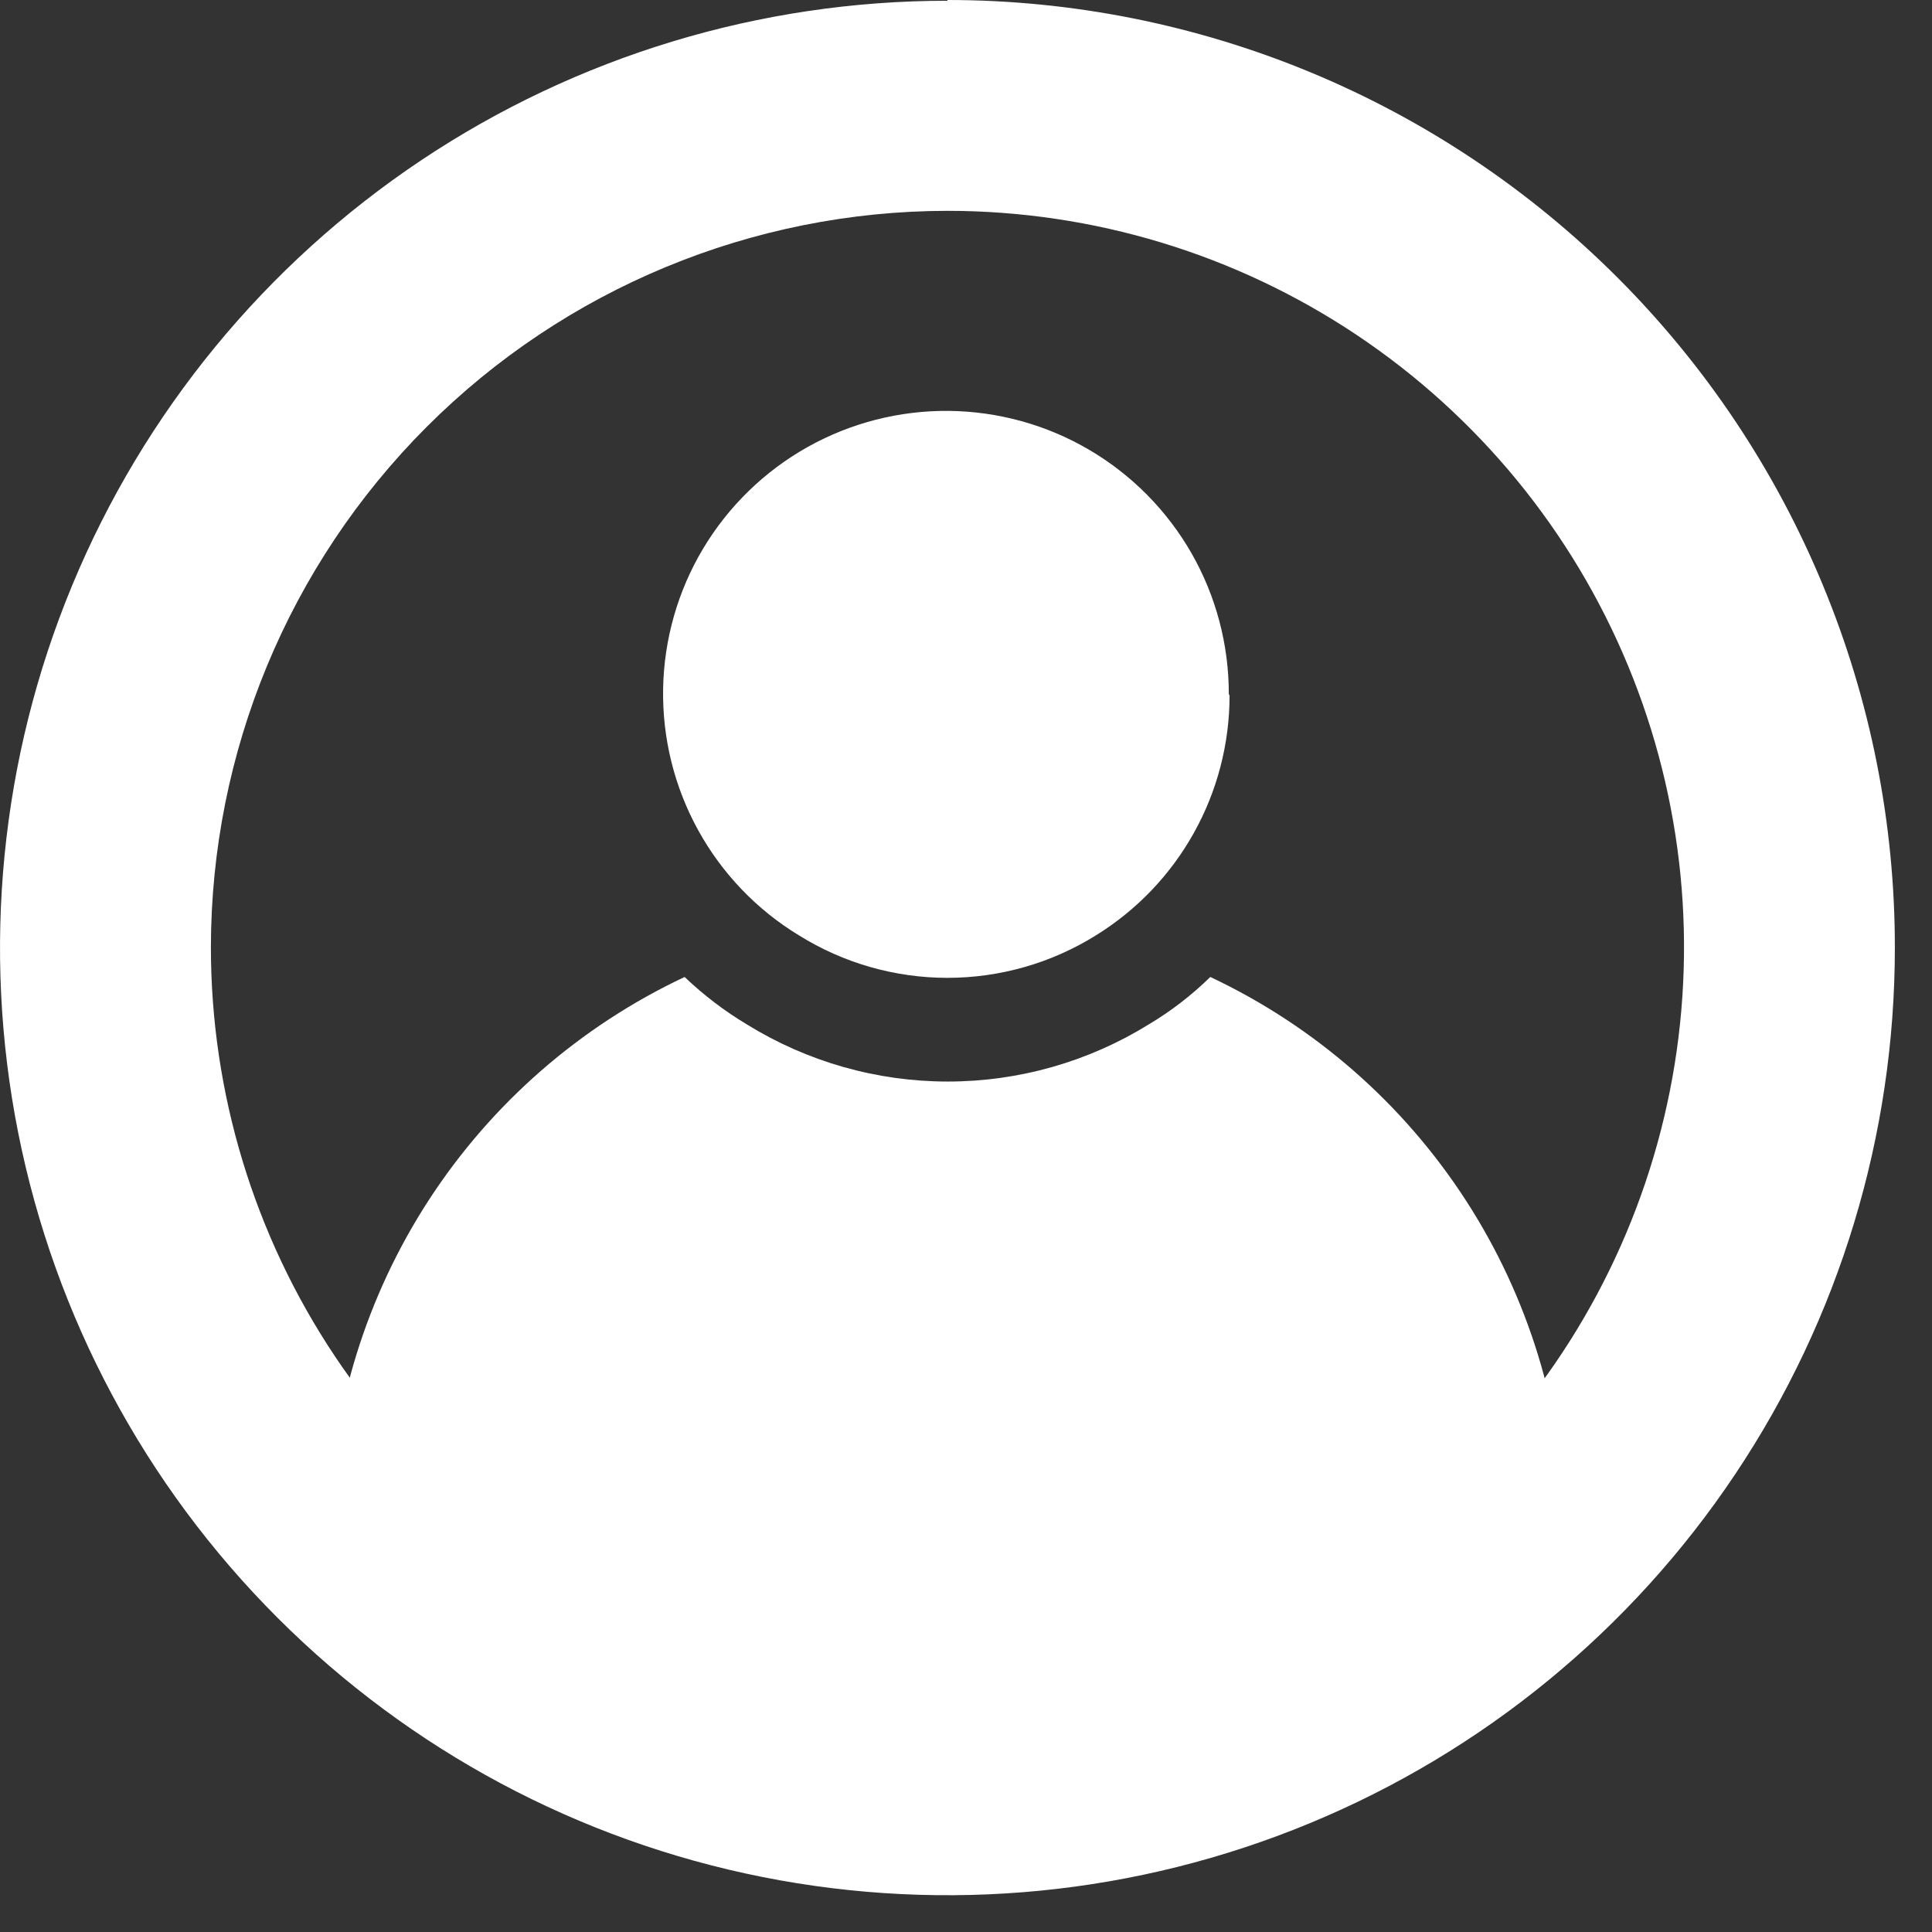 <svg width="31" height="31" viewBox="0 0 31 31" fill="none" xmlns="http://www.w3.org/2000/svg">
  <rect x="0" y="0" width="31" height="31" fill="#333333" stroke="none"/>
  <path d="M19.729 11.161C19.729 11.932 19.532 12.69 19.157 13.363C18.782 14.037 18.24 14.603 17.585 15.008C16.87 15.454 16.044 15.69 15.202 15.69C14.36 15.69 13.534 15.454 12.819 15.008C12.142 14.597 11.585 14.015 11.202 13.32C10.82 12.626 10.626 11.844 10.64 11.052C10.654 10.259 10.875 9.484 11.281 8.804C11.688 8.124 12.265 7.562 12.956 7.174C13.648 6.786 14.428 6.586 15.221 6.593C16.014 6.601 16.791 6.815 17.474 7.216C18.158 7.617 18.725 8.19 19.119 8.878C19.512 9.566 19.718 10.345 19.717 11.137L19.729 11.161Z" fill="white"/>
  <path d="M25.115 24.454C22.357 26.831 18.837 28.139 15.196 28.139C11.555 28.139 8.035 26.831 5.278 24.454C5.318 22.605 5.874 20.804 6.882 19.253C7.89 17.703 9.311 16.464 10.985 15.676C11.289 15.966 11.624 16.222 11.985 16.438C12.954 17.037 14.069 17.354 15.208 17.354C16.347 17.354 17.463 17.037 18.431 16.438C18.79 16.224 19.122 15.968 19.42 15.676C21.092 16.464 22.511 17.704 23.517 19.255C24.523 20.805 25.076 22.606 25.115 24.454Z" fill="white"/>
  <path d="M15.202 3.383C17.54 3.383 19.825 4.076 21.768 5.374C23.712 6.673 25.227 8.518 26.121 10.677C27.016 12.836 27.25 15.212 26.794 17.504C26.338 19.796 25.212 21.902 23.559 23.554C21.906 25.207 19.8 26.332 17.508 26.788C15.215 27.244 12.839 27.01 10.679 26.116C8.52 25.221 6.674 23.707 5.375 21.764C4.077 19.821 3.384 17.536 3.384 15.199C3.387 12.066 4.633 9.063 6.849 6.847C9.064 4.632 12.069 3.386 15.202 3.383ZM15.202 0.012C12.195 0.012 9.256 0.903 6.756 2.573C4.256 4.244 2.308 6.617 1.157 9.395C0.007 12.172 -0.294 15.228 0.292 18.176C0.879 21.125 2.327 23.833 4.453 25.958C6.579 28.084 9.287 29.532 12.236 30.118C15.185 30.704 18.242 30.404 21.02 29.253C23.798 28.103 26.172 26.155 27.842 23.655C29.513 21.156 30.404 18.217 30.404 15.211C30.406 13.214 30.014 11.236 29.25 9.391C28.487 7.545 27.368 5.869 25.956 4.456C24.544 3.043 22.868 1.923 21.023 1.158C19.177 0.394 17.2 -6.13255e-07 15.202 0V0.012Z" fill="white"/>
  </svg>
  